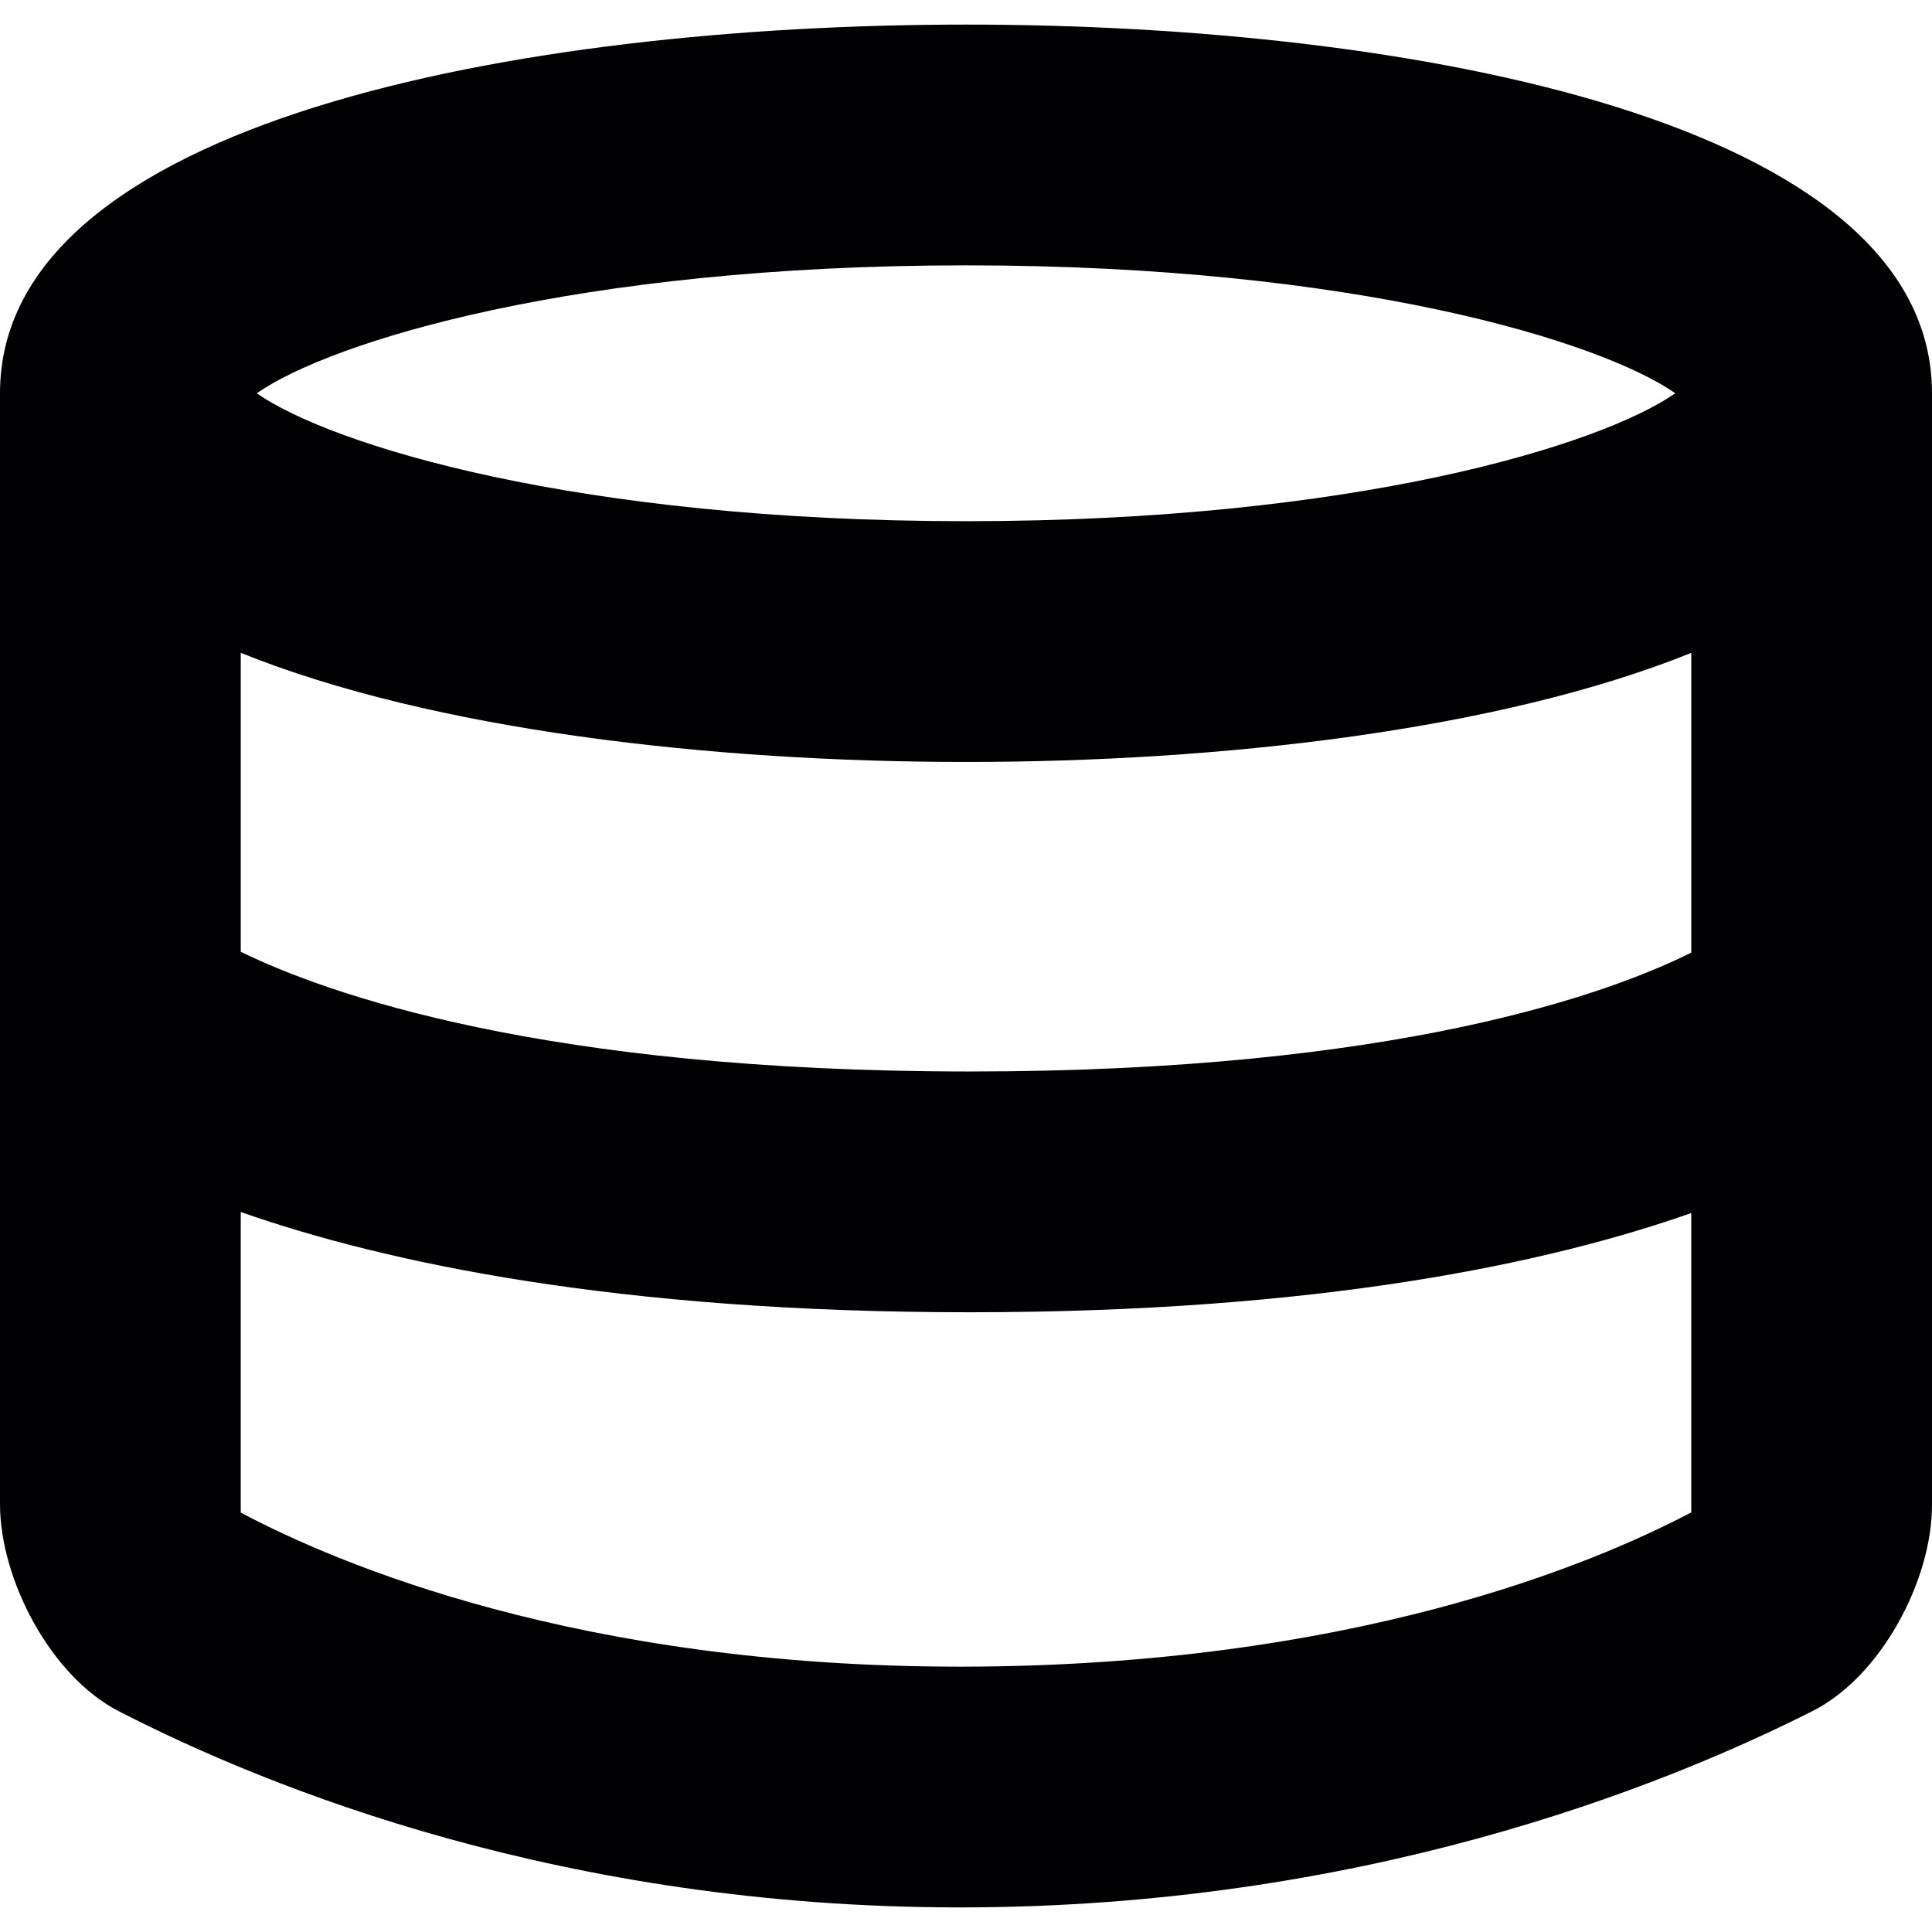 <?xml version="1.0" encoding="iso-8859-1"?>
<!-- Uploaded to: SVG Repo, www.svgrepo.com, Generator: SVG Repo Mixer Tools -->
<svg height="800px" width="800px" version="1.1" id="Capa_1" xmlns="http://www.w3.org/2000/svg" xmlns:xlink="http://www.w3.org/1999/xlink" 
	 viewBox="0 0 305.529 305.529" xml:space="preserve">
<g>
	<path style="fill:#010002;" d="M152.767,3.889C82.293,3.889,0,19.156,0,62.19v175.638c0,12.015,8.061,27.271,18.743,32.765
		c24.22,12.461,70.762,31.046,132.985,31.046c0.218,0,0.446,0,0.664,0c62.571-0.109,109.766-18.689,134.28-31.068
		c10.731-5.412,18.857-20.571,18.857-32.585V62.196C305.534,19.162,223.241,3.889,152.767,3.889z M152.767,41.962
		c61.581,0,100.378,12.026,112.17,20.228c-11.792,8.202-50.589,20.233-112.17,20.233S52.389,70.398,40.597,62.196
		C52.389,53.994,91.186,41.962,152.767,41.962z M267.461,239.167c-15.529,8.191-53.841,24.291-115.129,24.4
		c-0.201,0-0.392,0-0.593,0c-60.189,0-98.306-16.214-113.666-24.362v-47.537c22.697,7.957,59.302,15.855,115.27,15.855
		c55.435,0,91.61-7.778,114.112-15.692v47.336H267.461z M267.461,150.651c-13.124,6.521-46.787,18.797-114.117,18.797
		c-67.526,0-101.803-12.358-115.27-18.933v-47.276c30.426,12.271,74.477,17.258,114.694,17.258s84.267-4.988,114.694-17.253V150.651
		z"/>
</g>
</svg>